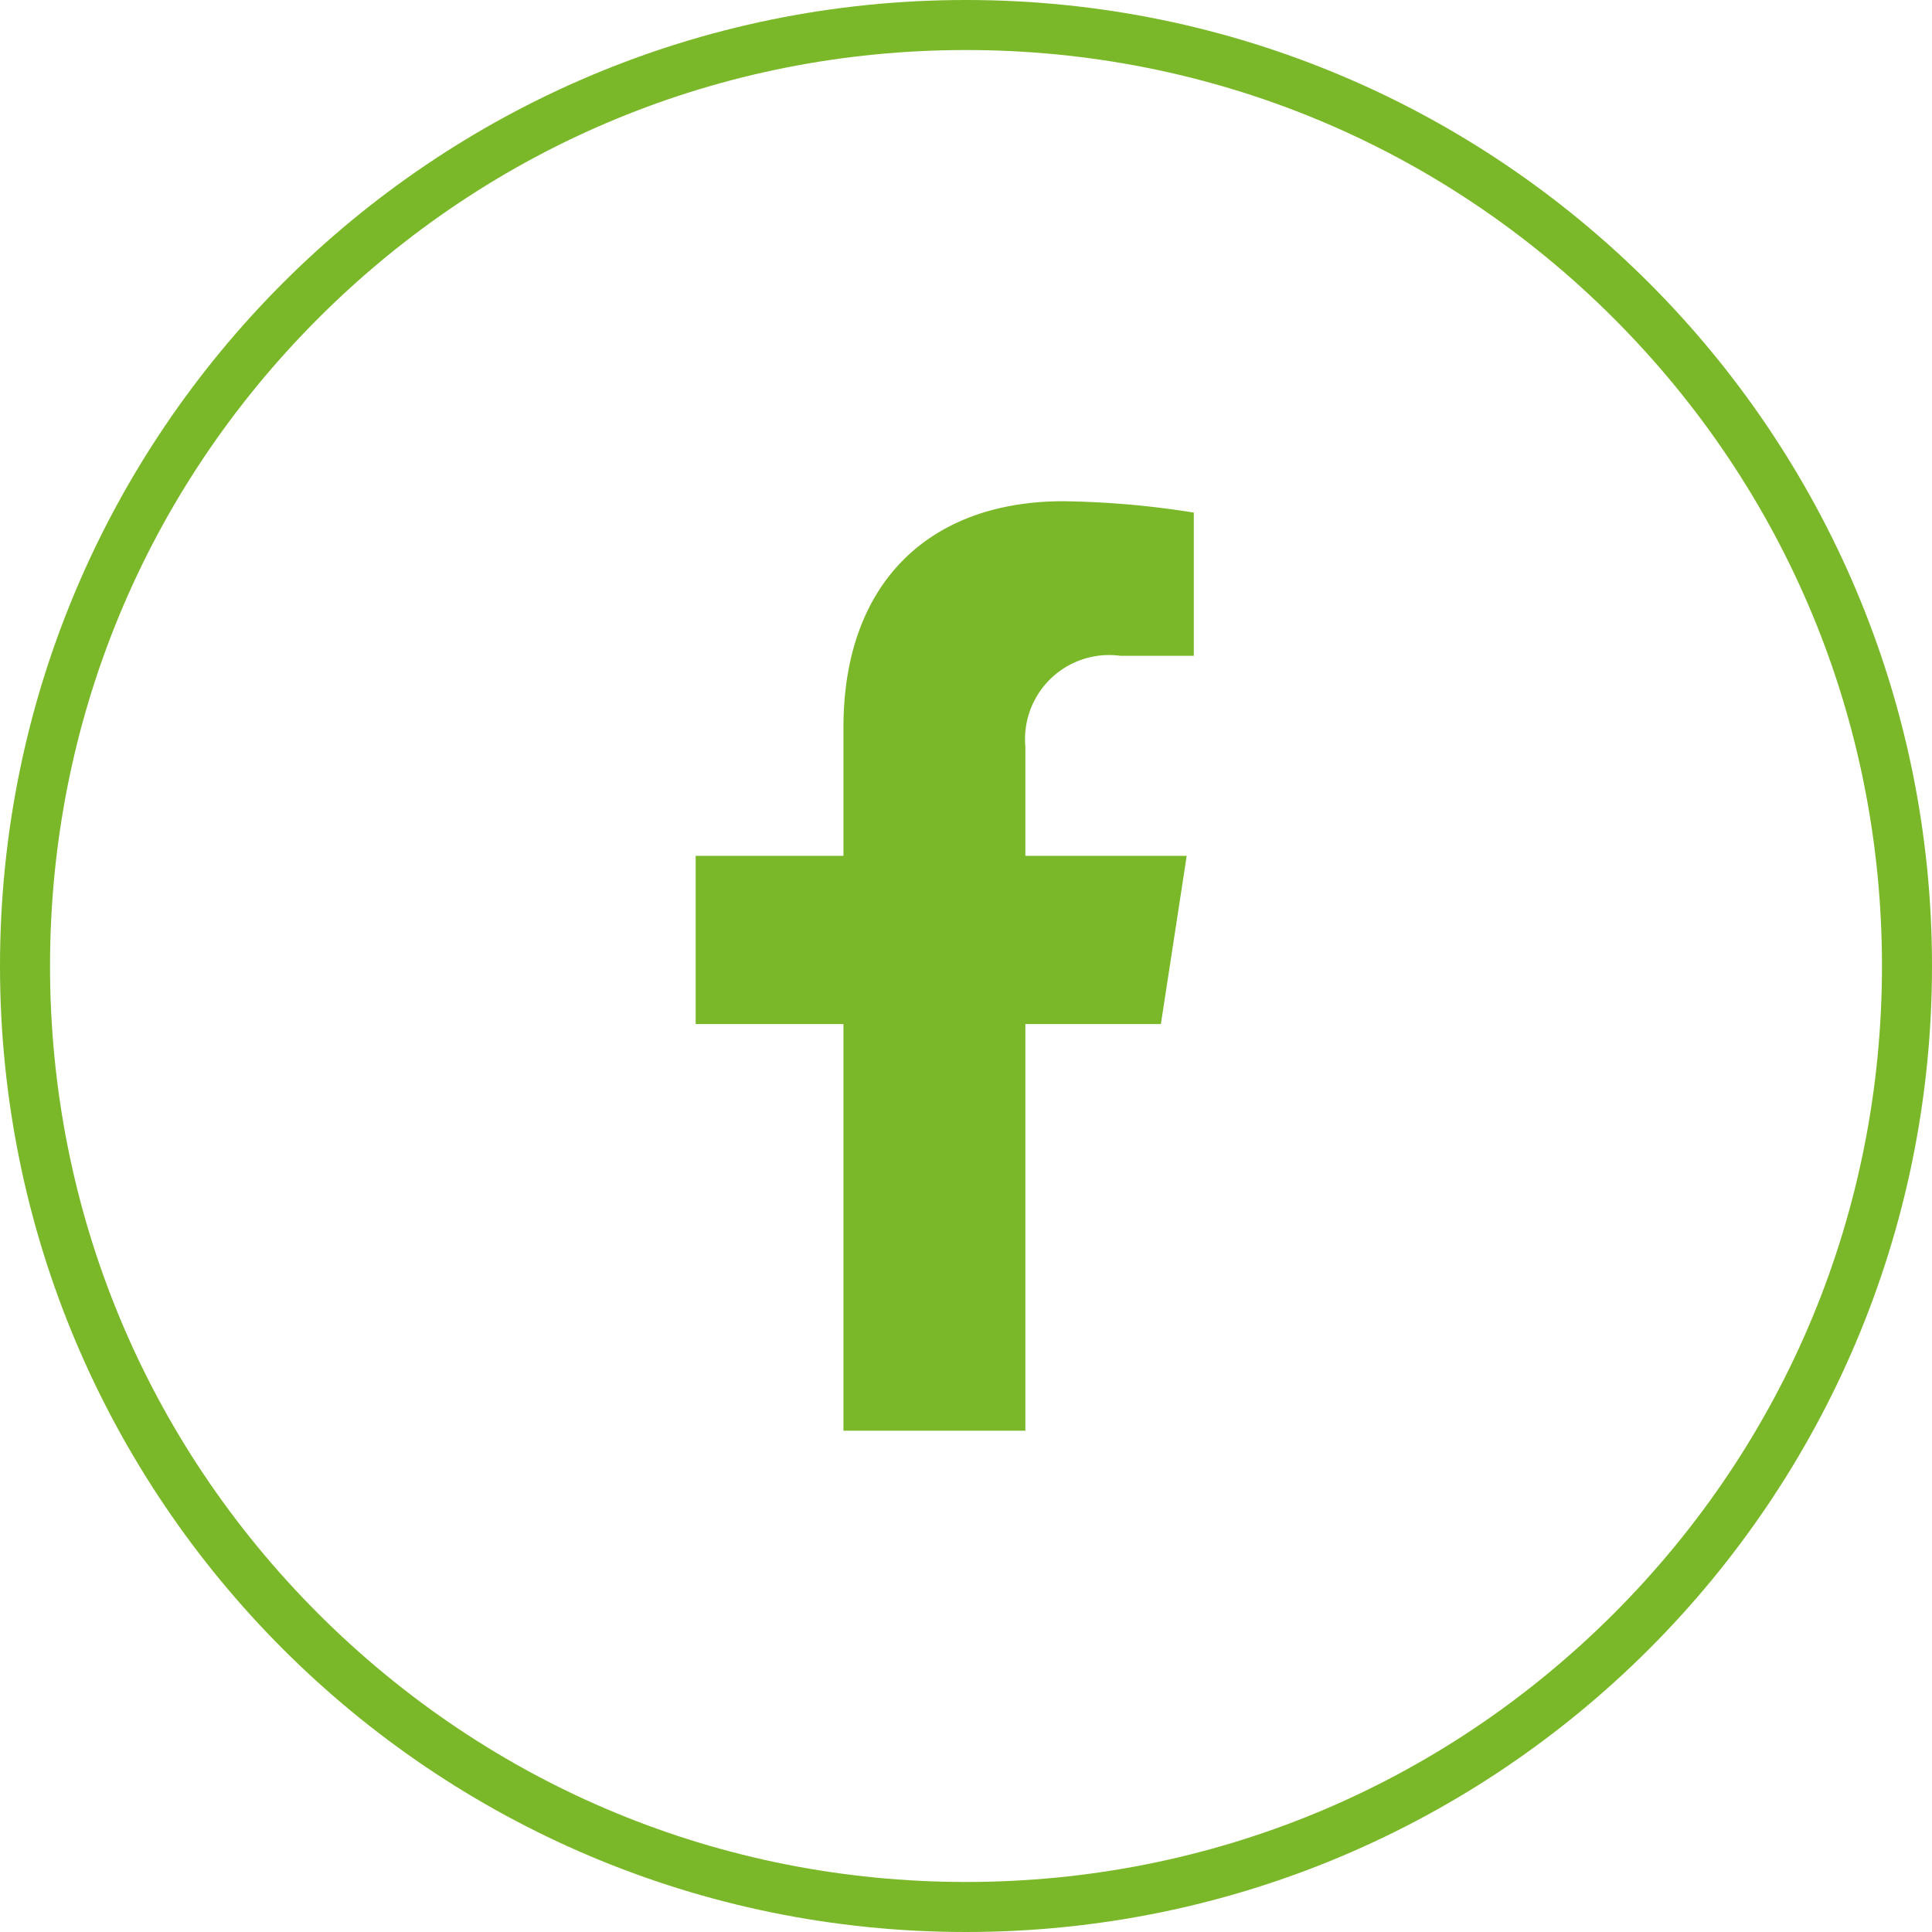 <svg xmlns="http://www.w3.org/2000/svg" width="38.622" height="38.622" viewBox="0 0 38.622 38.622">
  <g id="facebook" transform="translate(-1337.689 -244.845)">
    <path id="Icon_awesome-facebook-f"  d="M10.909,10.452l.516-3.363H8.2V4.907a1.681,1.681,0,0,1,1.9-1.817h1.467V.227A17.888,17.888,0,0,0,8.957,0C6.3,0,4.563,1.611,4.563,4.526V7.089H1.609v3.363H4.563v8.129H8.2V10.452Z" transform="translate(1349.987 254.865)" fill="#7ab829"/>
    <g id="Icon_BG"  transform="translate(1337.689 244.845)" fill="none">
      <path d="M19.311,0A19.311,19.311,0,1,1,0,19.311,19.311,19.311,0,0,1,19.311,0Z" stroke="none"/>
      <path d="M 19.311 1 C 14.42 1 9.822 2.905 6.363 6.363 C 2.905 9.822 1 14.42 1 19.311 C 1 24.202 2.905 28.8 6.363 32.259 C 9.822 35.717 14.42 37.622 19.311 37.622 C 24.202 37.622 28.8 35.717 32.259 32.259 C 35.717 28.8 37.622 24.202 37.622 19.311 C 37.622 14.42 35.717 9.822 32.259 6.363 C 28.8 2.905 24.202 1 19.311 1 M 19.311 -3.814697265625e-06 C 29.976 -3.814697265625e-06 38.622 8.646 38.622 19.311 C 38.622 29.976 29.976 38.622 19.311 38.622 C 8.646 38.622 -3.814697265625e-06 29.976 -3.814697265625e-06 19.311 C -3.814697265625e-06 8.646 8.646 -3.814697265625e-06 19.311 -3.814697265625e-06 Z" stroke="none" fill="#7ab829"/>
    </g>
  </g>
</svg>
